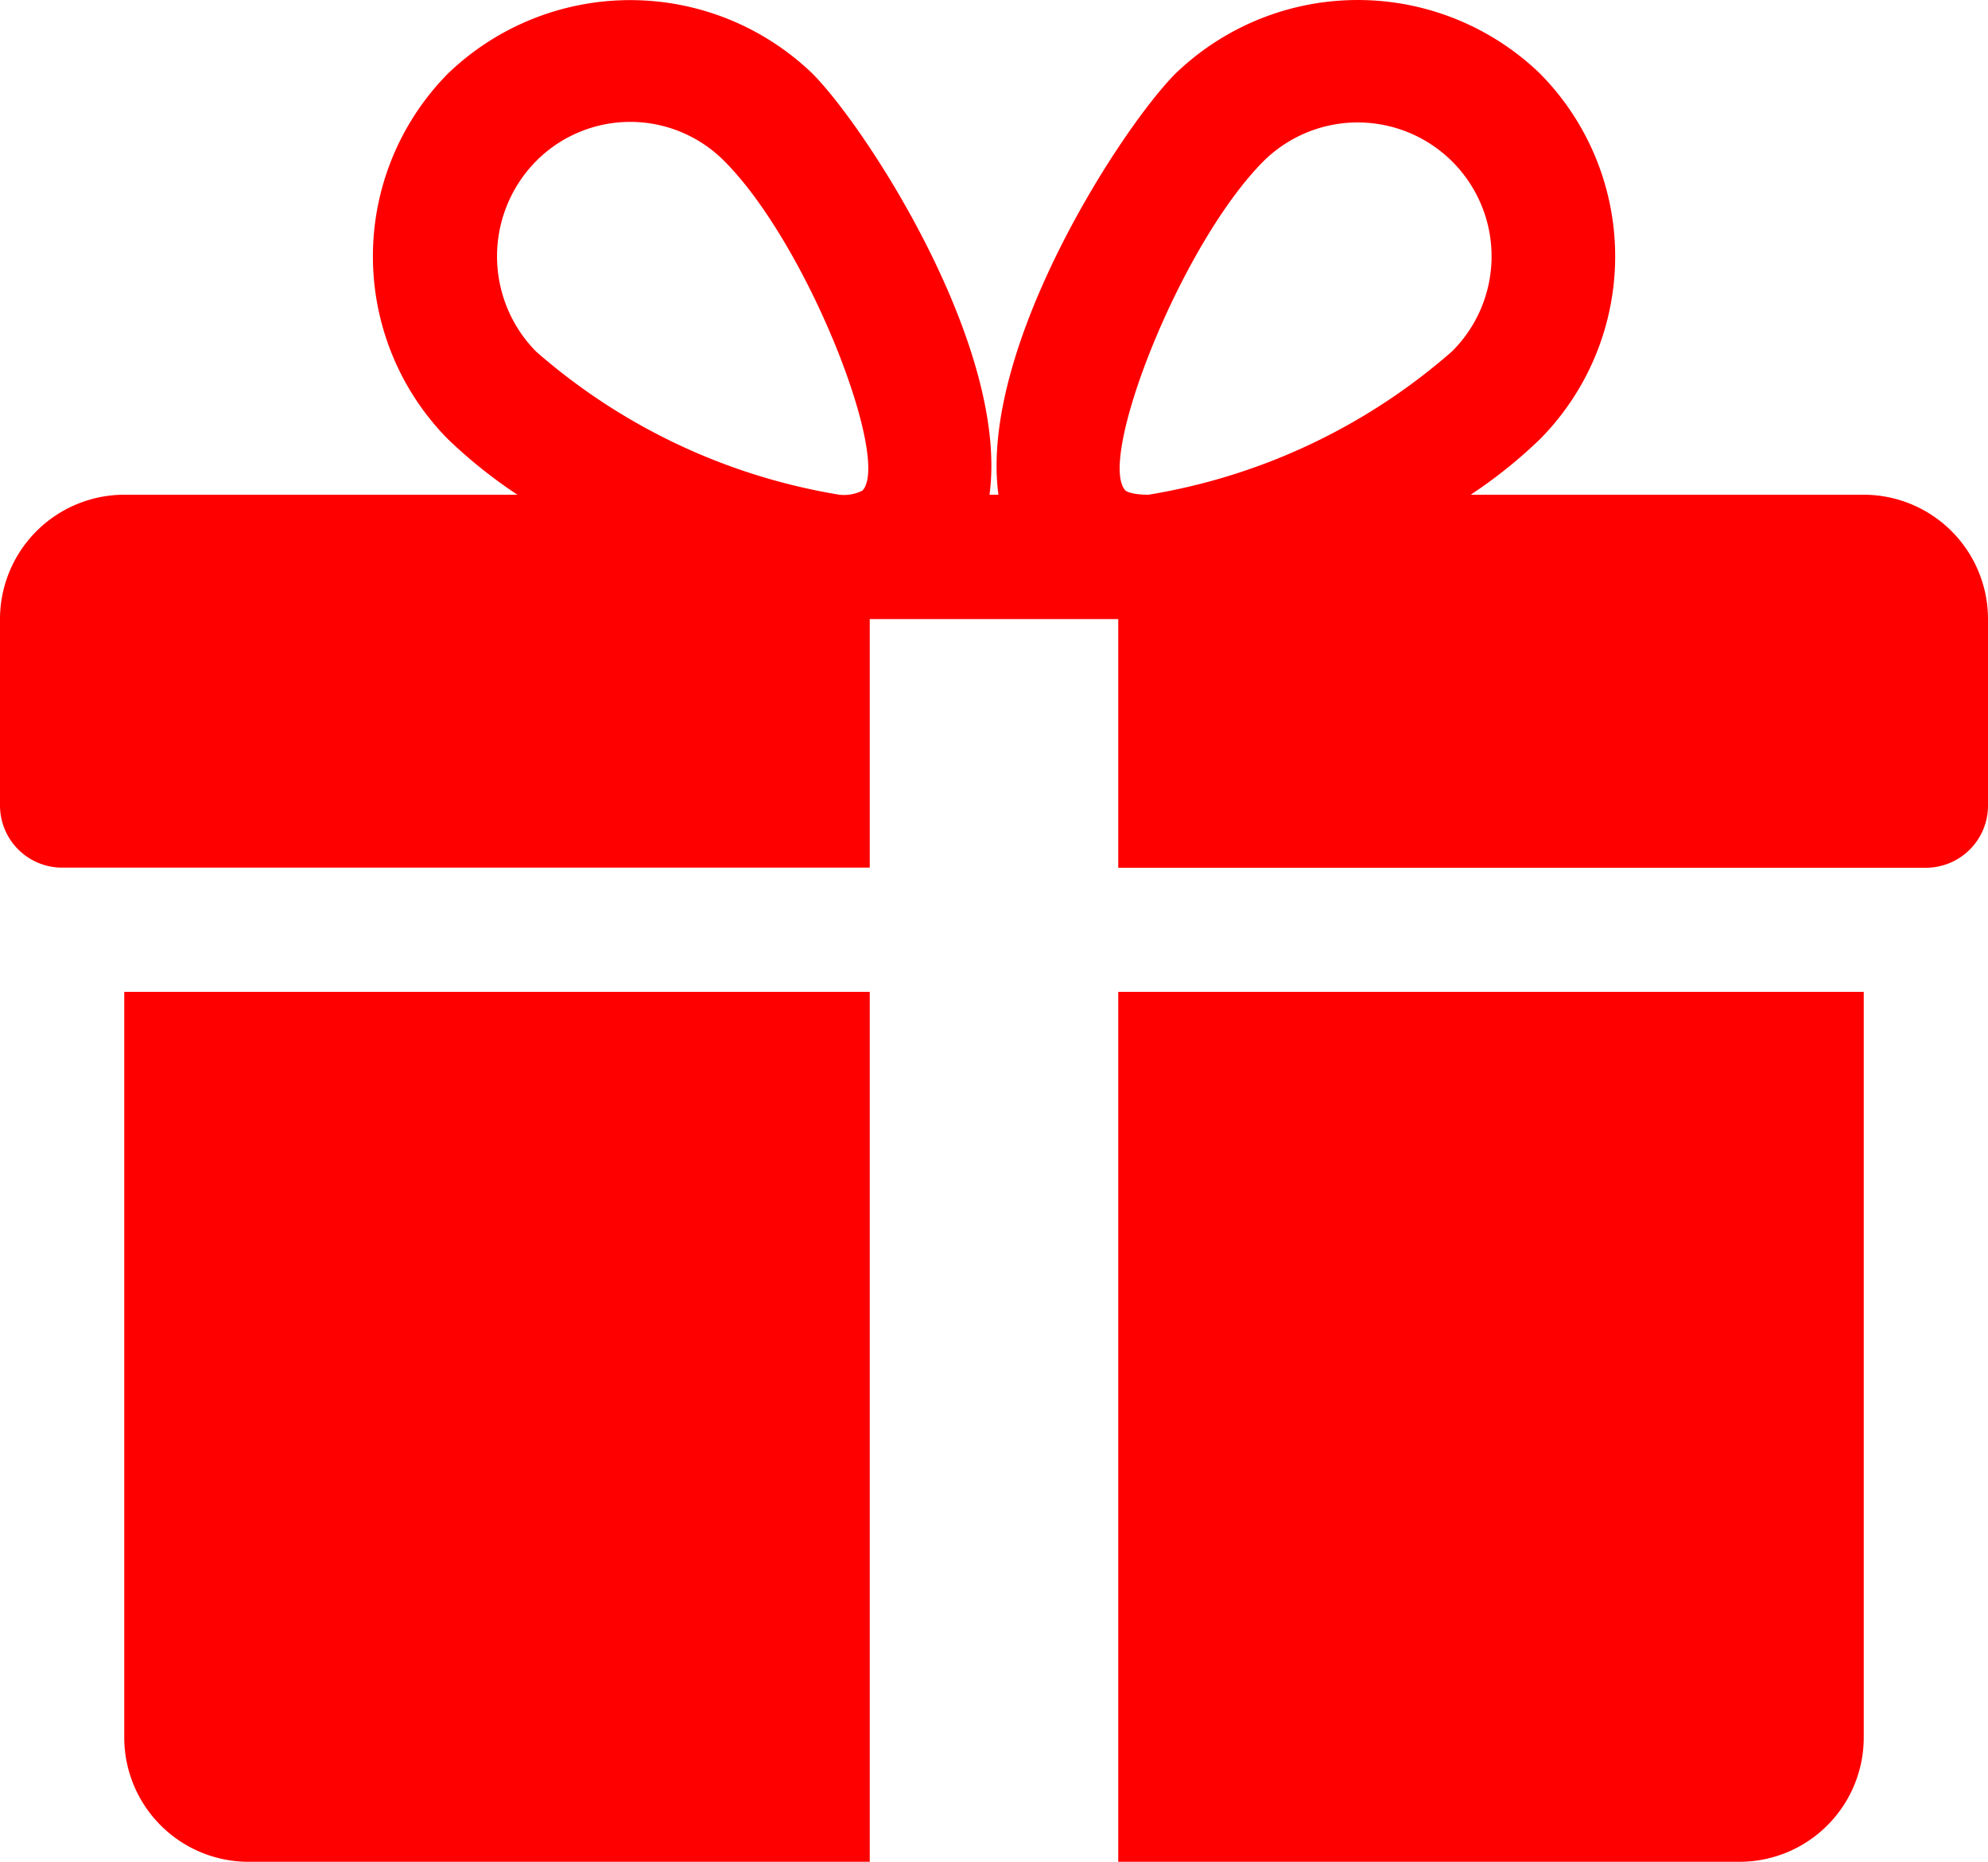 <svg xmlns="http://www.w3.org/2000/svg" width="30" height="28.089" viewBox="0 0 30 28.089"><g transform="translate(0 -16.308)"><g transform="translate(1.875 31.272)"><path d="M32,271.692v11.25a1.877,1.877,0,0,0,1.875,1.875H43.25V271.692Z" transform="translate(-32 -271.692)" fill="#fe0000"/></g><g transform="translate(0 16.308)"><path d="M28.125,23.772H22.193a7.285,7.285,0,0,0,1.046-.838,3.919,3.919,0,0,0,0-5.516,3.962,3.962,0,0,0-5.5,0c-.814.816-2.97,4.136-2.672,6.354h-.135c.3-2.218-1.86-5.539-2.672-6.354a3.966,3.966,0,0,0-5.5,0,3.924,3.924,0,0,0,0,5.516,7.42,7.42,0,0,0,1.048.838H1.875A1.878,1.878,0,0,0,0,25.647v2.813a.938.938,0,0,0,.938.938H13.125v-3.75h3.75V29.4H29.063A.938.938,0,0,0,30,28.459V25.647A1.877,1.877,0,0,0,28.125,23.772ZM13.014,23.71a.618.618,0,0,1-.347.062,9.22,9.22,0,0,1-4.577-2.16,2.045,2.045,0,0,1,0-2.873,2,2,0,0,1,2.841,0C12.2,20.011,13.451,23.258,13.014,23.71Zm4.316.062c-.266,0-.345-.06-.345-.062-.437-.452.819-3.7,2.083-4.971a2.02,2.02,0,0,1,2.841,2.873A9.218,9.218,0,0,1,17.331,23.772Z" transform="translate(0 -16.308)" fill="#fe0000"/></g><g transform="translate(16.875 31.272)"><path d="M288,271.692v13.125h9.375a1.876,1.876,0,0,0,1.875-1.875v-11.25Z" transform="translate(-288 -271.692)" fill="#fe0000"/></g></g></svg>